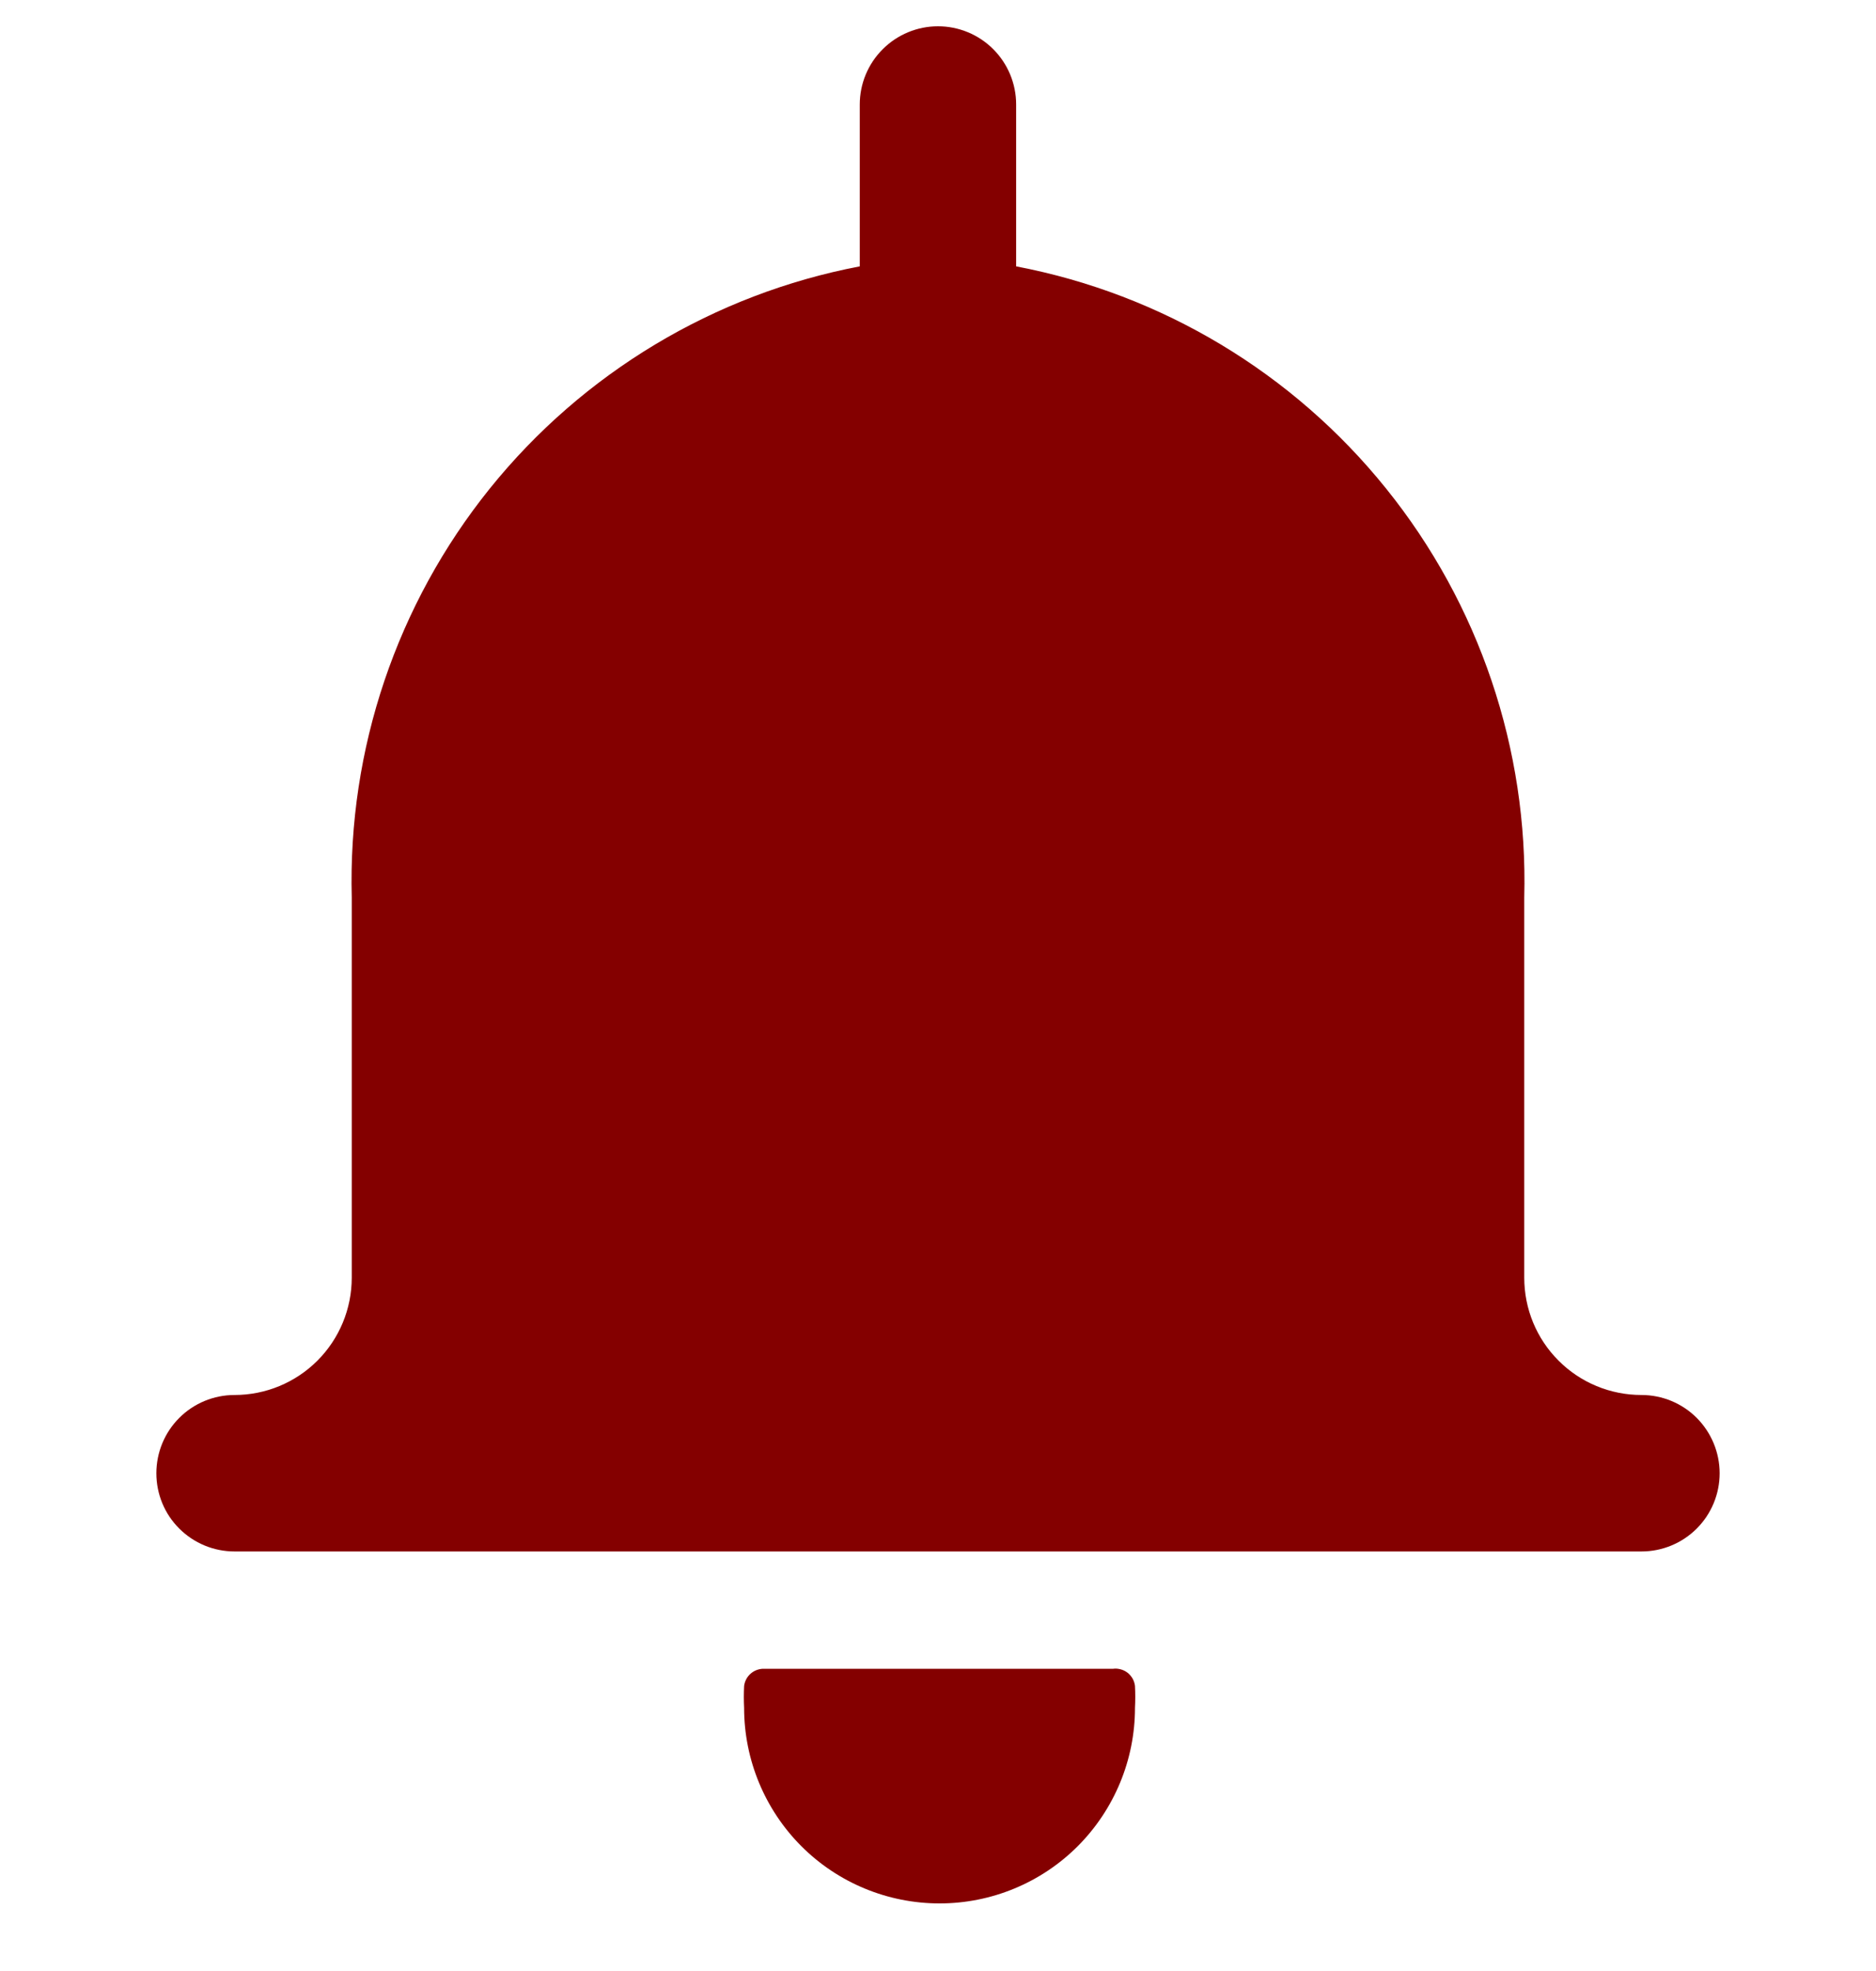 <svg width="20" height="21" viewBox="0 0 20 21" fill="none" xmlns="http://www.w3.org/2000/svg">
<g clip-path="url(#clip0_122_411)">
<g clip-path="url(#clip1_122_411)">
<path d="M17.5 14.863C17.168 14.863 16.85 14.732 16.616 14.497C16.381 14.263 16.25 13.945 16.25 13.613V9.563C16.292 7.982 15.77 6.437 14.777 5.205C13.785 3.973 12.387 3.134 10.833 2.838V1.113C10.833 0.892 10.745 0.68 10.589 0.524C10.433 0.368 10.221 0.28 10 0.28C9.779 0.28 9.567 0.368 9.411 0.524C9.254 0.68 9.166 0.892 9.166 1.113V2.838C7.613 3.134 6.215 3.973 5.222 5.205C4.23 6.437 3.708 7.982 3.75 9.563V13.613C3.75 13.945 3.618 14.263 3.384 14.497C3.149 14.732 2.831 14.863 2.5 14.863C2.279 14.863 2.067 14.951 1.911 15.107C1.754 15.264 1.667 15.476 1.667 15.697C1.667 15.918 1.754 16.13 1.911 16.286C2.067 16.442 2.279 16.53 2.5 16.53H17.5C17.721 16.53 17.933 16.442 18.089 16.286C18.245 16.13 18.333 15.918 18.333 15.697C18.333 15.476 18.245 15.264 18.089 15.107C17.933 14.951 17.721 14.863 17.5 14.863Z" fill="#840000"/>
<path d="M11.867 17.78H8.133C8.084 17.782 8.036 17.801 7.999 17.835C7.963 17.868 7.939 17.914 7.933 17.963C7.929 18.041 7.929 18.119 7.933 18.197C7.933 18.749 8.153 19.279 8.543 19.67C8.934 20.061 9.464 20.28 10.017 20.28C10.569 20.28 11.099 20.061 11.49 19.67C11.88 19.279 12.1 18.749 12.1 18.197C12.104 18.119 12.104 18.041 12.1 17.963C12.097 17.936 12.088 17.909 12.075 17.885C12.061 17.861 12.043 17.84 12.022 17.823C12 17.806 11.975 17.793 11.948 17.786C11.922 17.779 11.894 17.776 11.867 17.78Z" fill="#840000"/>
</g>
</g>
<defs>
<clipPath id="clip0_122_411">
<rect width="20" height="20" fill="white" transform="translate(0 0.28)"/>
</clipPath>
<clipPath id="clip1_122_411">
<rect width="20" height="20" fill="white" transform="translate(0 0.28)"/>
</clipPath>
</defs>
</svg>

